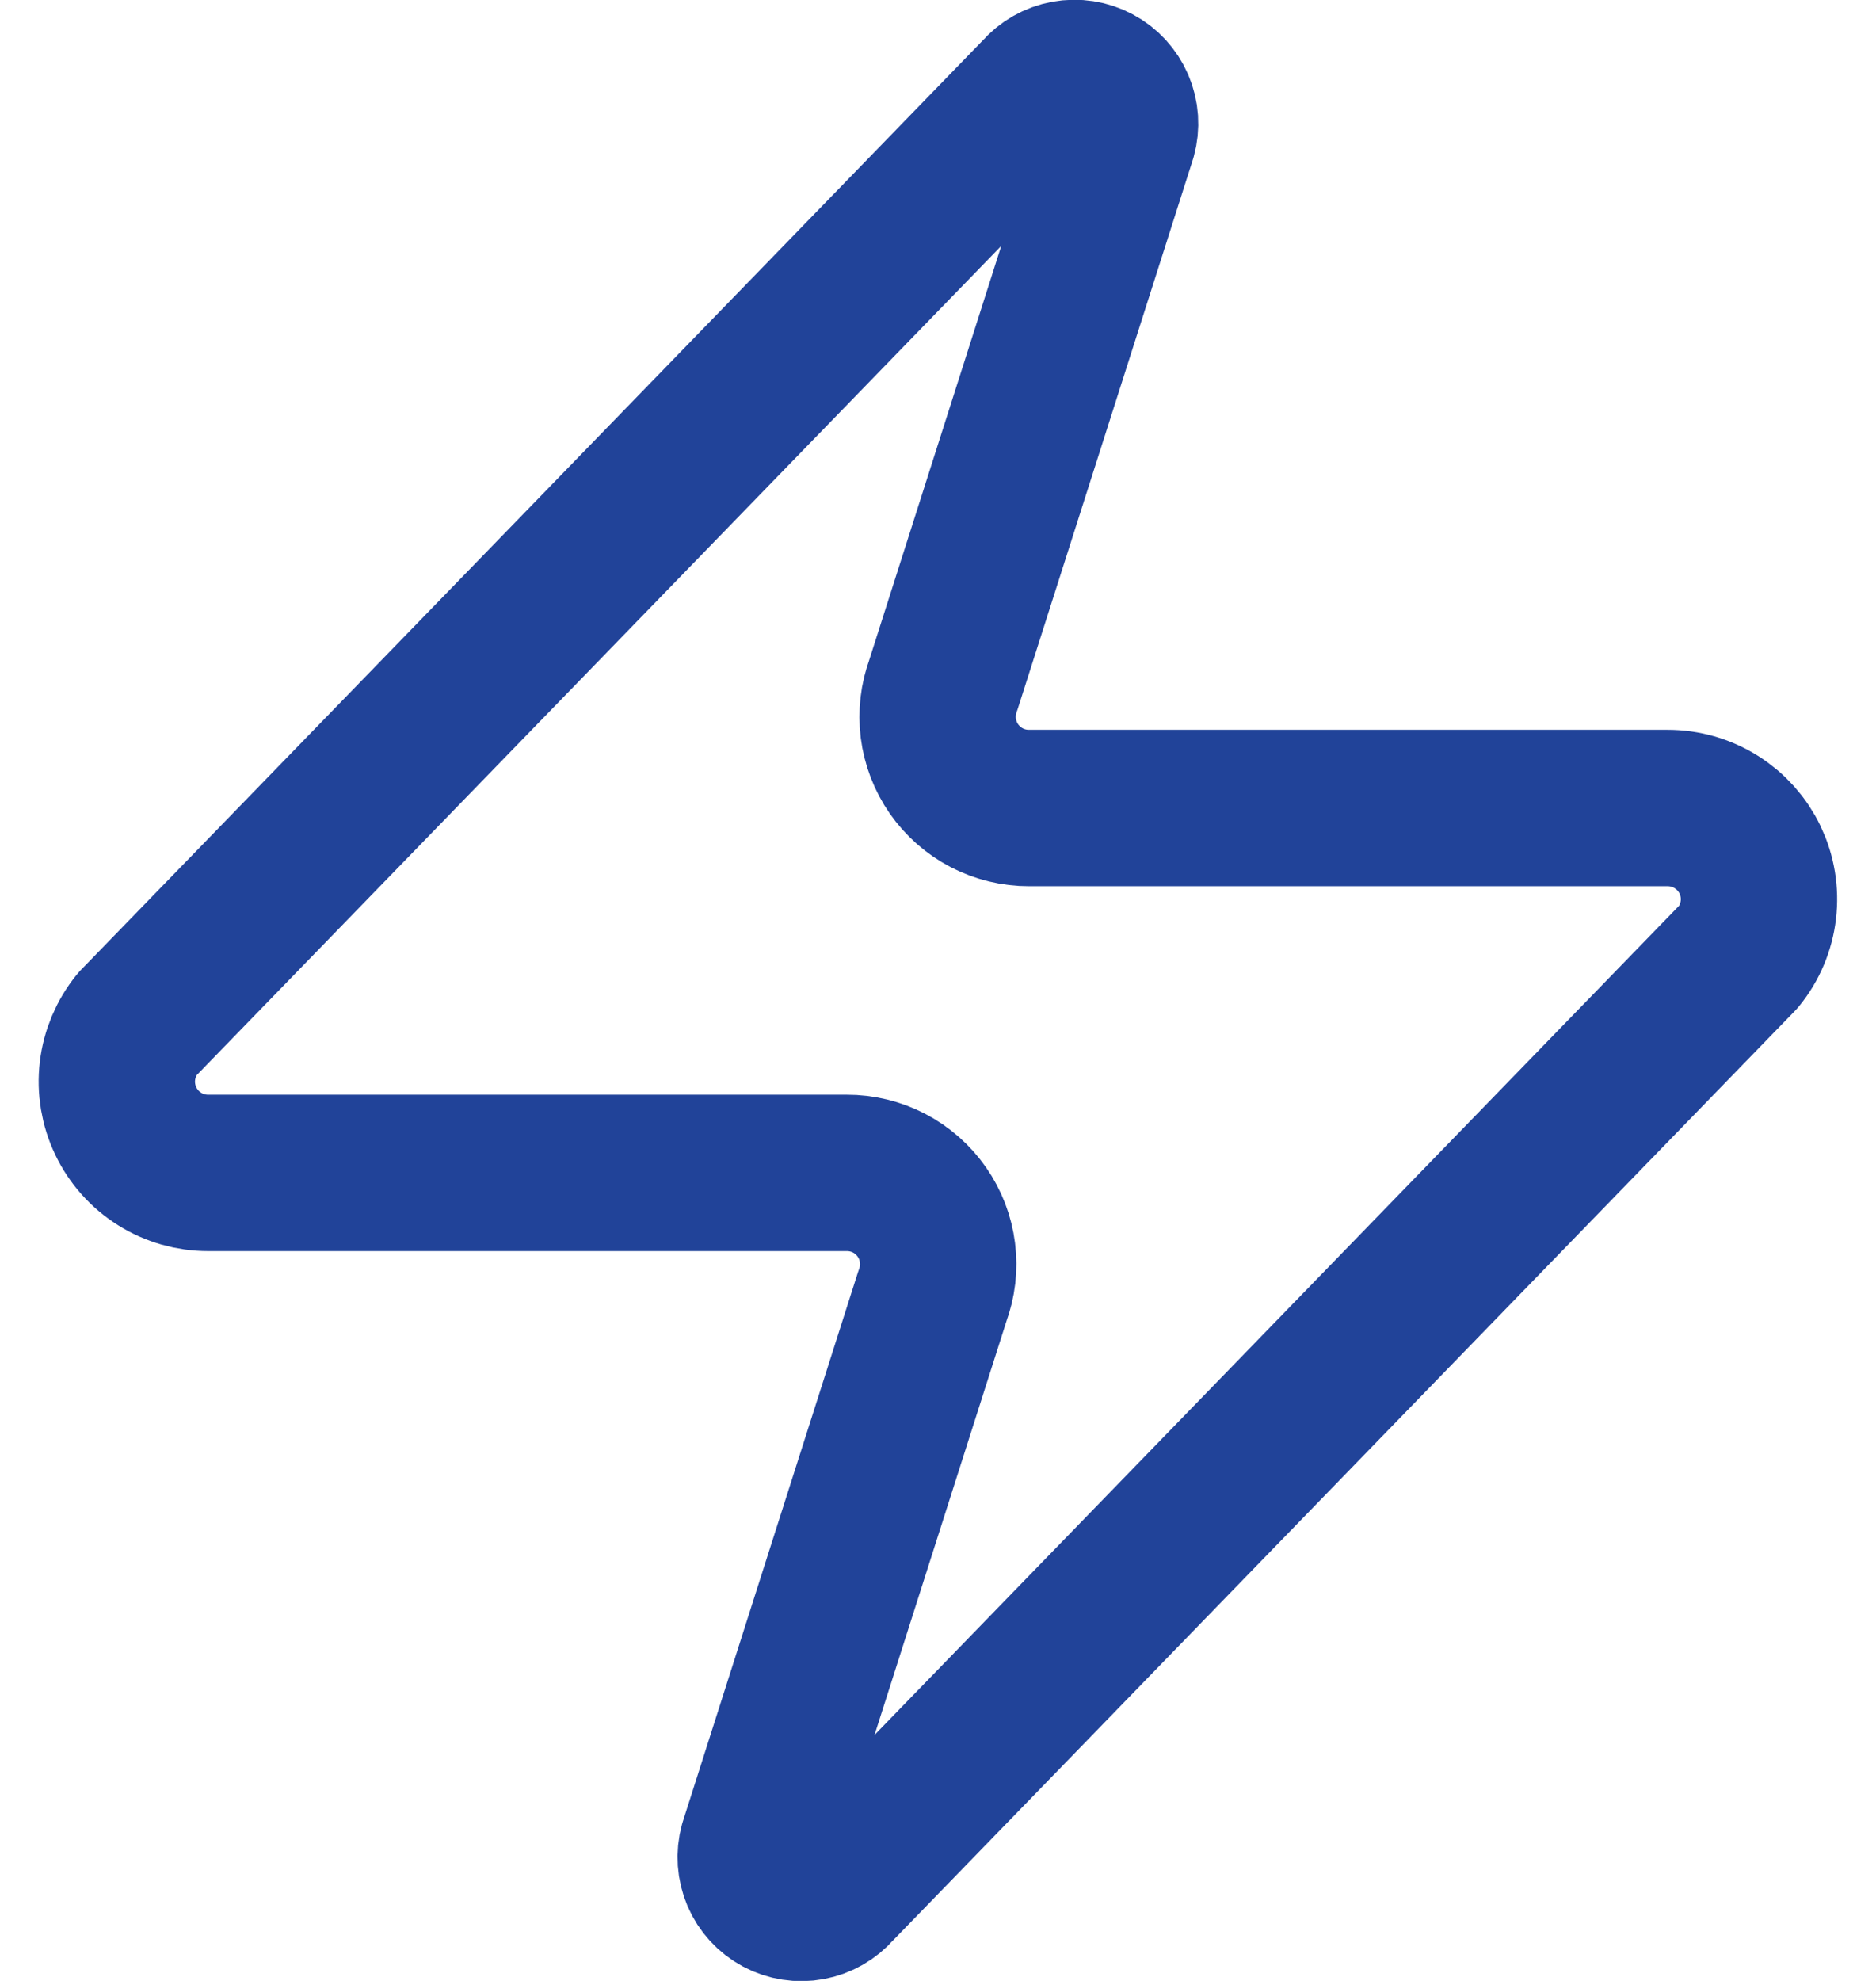 <svg width="36" height="38" viewBox="0 0 36 38" fill="none" xmlns="http://www.w3.org/2000/svg">
<path d="M3.998 22.5C3.667 22.501 3.342 22.408 3.062 22.232C2.781 22.056 2.557 21.804 2.414 21.505C2.271 21.207 2.215 20.873 2.254 20.545C2.293 20.216 2.425 19.905 2.633 19.647L19.958 1.797C20.088 1.647 20.265 1.546 20.46 1.51C20.655 1.474 20.857 1.505 21.032 1.599C21.207 1.692 21.345 1.843 21.424 2.025C21.502 2.207 21.516 2.411 21.463 2.602L18.103 13.137C18.004 13.403 17.971 13.688 18.006 13.969C18.042 14.249 18.145 14.518 18.306 14.75C18.468 14.982 18.684 15.172 18.935 15.303C19.186 15.433 19.465 15.501 19.748 15.5H31.998C32.329 15.499 32.654 15.592 32.934 15.768C33.215 15.944 33.44 16.196 33.583 16.494C33.726 16.793 33.781 17.126 33.742 17.455C33.703 17.784 33.572 18.095 33.363 18.352L16.038 36.202C15.908 36.352 15.731 36.454 15.536 36.49C15.341 36.526 15.139 36.495 14.964 36.401C14.789 36.307 14.651 36.157 14.573 35.975C14.495 35.792 14.48 35.589 14.533 35.397L17.893 24.862C17.992 24.597 18.026 24.312 17.99 24.031C17.955 23.75 17.852 23.482 17.69 23.25C17.528 23.018 17.313 22.828 17.061 22.697C16.81 22.567 16.531 22.499 16.248 22.5H3.998Z" stroke="#214399" stroke-width="3" stroke-linecap="round" stroke-linejoin="round"/>
</svg>
